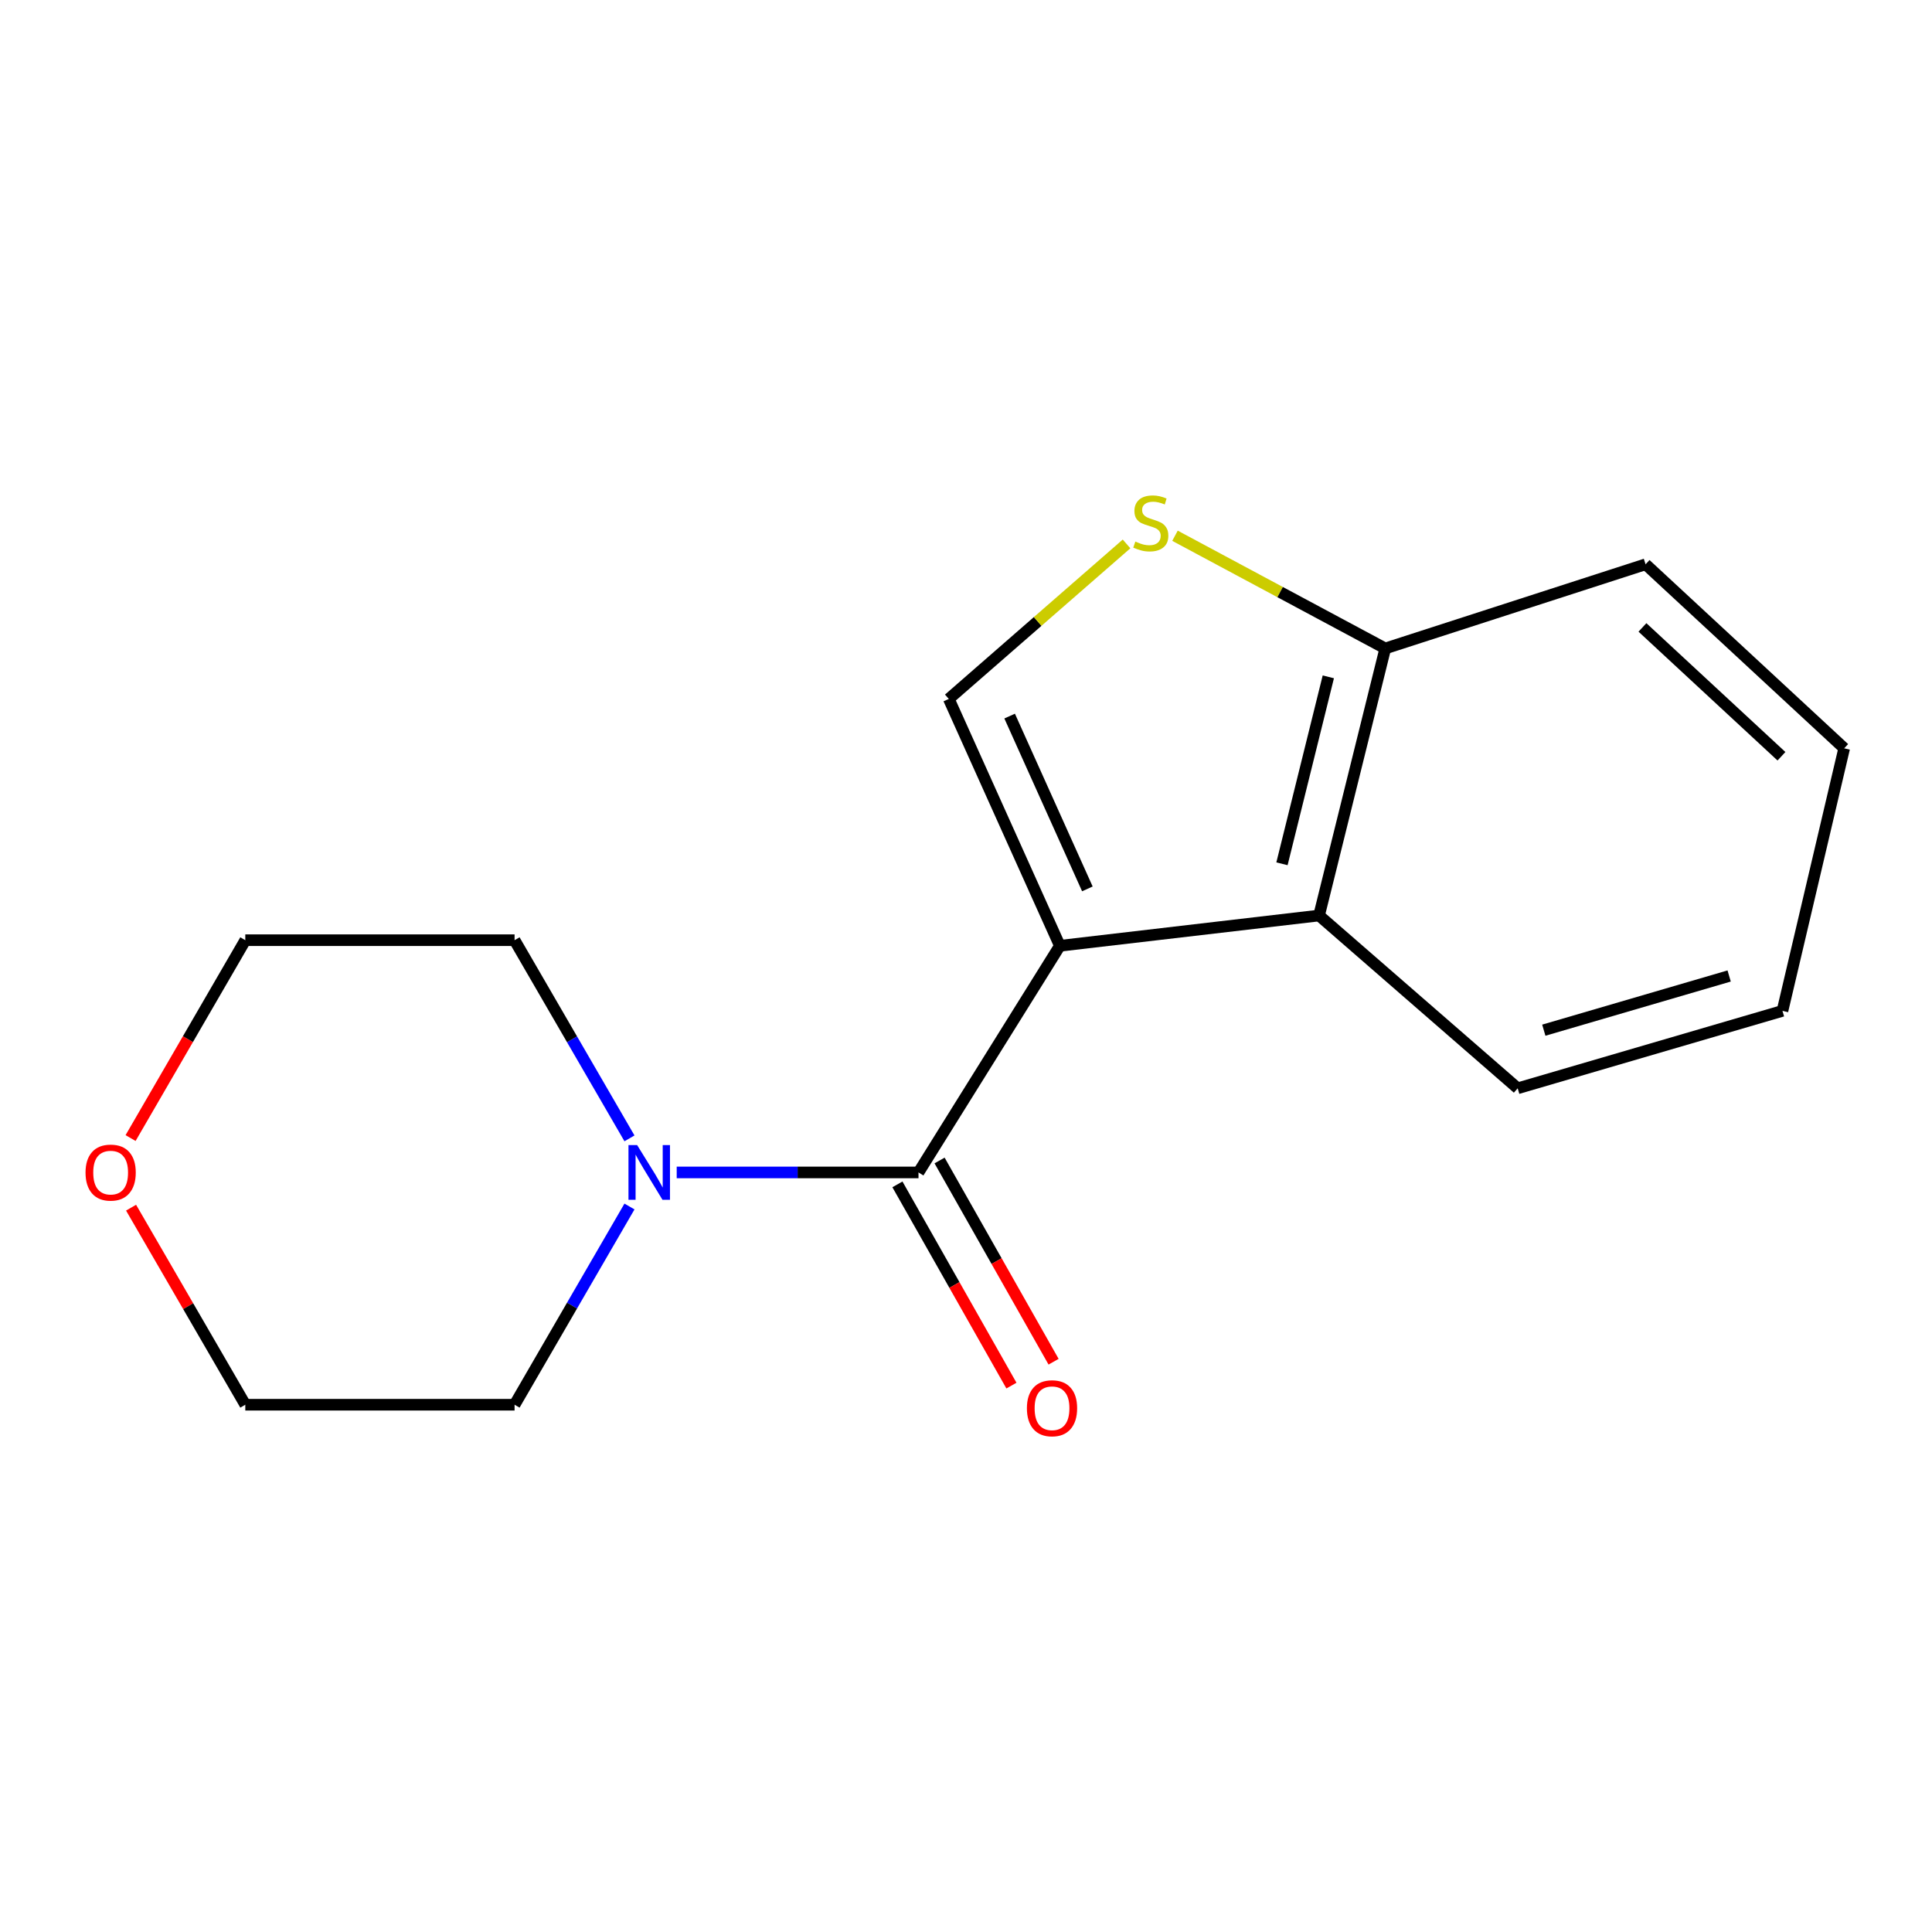 <?xml version='1.0' encoding='iso-8859-1'?>
<svg version='1.1' baseProfile='full'
              xmlns='http://www.w3.org/2000/svg'
                      xmlns:rdkit='http://www.rdkit.org/xml'
                      xmlns:xlink='http://www.w3.org/1999/xlink'
                  xml:space='preserve'
width='1000px' height='1000px' viewBox='0 0 1000 1000'>
<!-- END OF HEADER -->
<rect style='opacity:1.0;fill:#FFFFFF;stroke:none' width='1000' height='1000' x='0' y='0'> </rect>
<path class='bond-0' d='M 548.578,489.54 L 475.414,606.85' style='fill:none;fill-rule:evenodd;stroke:#000000;stroke-width:6px;stroke-linecap:butt;stroke-linejoin:miter;stroke-opacity:1' />
<path class='bond-1' d='M 548.578,489.54 L 491.1,361.768' style='fill:none;fill-rule:evenodd;stroke:#000000;stroke-width:6px;stroke-linecap:butt;stroke-linejoin:miter;stroke-opacity:1' />
<path class='bond-1' d='M 562.824,460.087 L 522.589,370.646' style='fill:none;fill-rule:evenodd;stroke:#000000;stroke-width:6px;stroke-linecap:butt;stroke-linejoin:miter;stroke-opacity:1' />
<path class='bond-2' d='M 548.578,489.54 L 682.744,473.868' style='fill:none;fill-rule:evenodd;stroke:#000000;stroke-width:6px;stroke-linecap:butt;stroke-linejoin:miter;stroke-opacity:1' />
<path class='bond-4' d='M 475.414,606.85 L 412.838,606.85' style='fill:none;fill-rule:evenodd;stroke:#000000;stroke-width:6px;stroke-linecap:butt;stroke-linejoin:miter;stroke-opacity:1' />
<path class='bond-4' d='M 412.838,606.85 L 350.262,606.85' style='fill:none;fill-rule:evenodd;stroke:#0000FF;stroke-width:6px;stroke-linecap:butt;stroke-linejoin:miter;stroke-opacity:1' />
<path class='bond-6' d='M 464.505,613.03 L 494.011,665.107' style='fill:none;fill-rule:evenodd;stroke:#000000;stroke-width:6px;stroke-linecap:butt;stroke-linejoin:miter;stroke-opacity:1' />
<path class='bond-6' d='M 494.011,665.107 L 523.516,717.183' style='fill:none;fill-rule:evenodd;stroke:#FF0000;stroke-width:6px;stroke-linecap:butt;stroke-linejoin:miter;stroke-opacity:1' />
<path class='bond-6' d='M 486.322,600.669 L 515.828,652.746' style='fill:none;fill-rule:evenodd;stroke:#000000;stroke-width:6px;stroke-linecap:butt;stroke-linejoin:miter;stroke-opacity:1' />
<path class='bond-6' d='M 515.828,652.746 L 545.333,704.822' style='fill:none;fill-rule:evenodd;stroke:#FF0000;stroke-width:6px;stroke-linecap:butt;stroke-linejoin:miter;stroke-opacity:1' />
<path class='bond-3' d='M 491.1,361.768 L 537.101,321.651' style='fill:none;fill-rule:evenodd;stroke:#000000;stroke-width:6px;stroke-linecap:butt;stroke-linejoin:miter;stroke-opacity:1' />
<path class='bond-3' d='M 537.101,321.651 L 583.101,281.534' style='fill:none;fill-rule:evenodd;stroke:#CCCC00;stroke-width:6px;stroke-linecap:butt;stroke-linejoin:miter;stroke-opacity:1' />
<path class='bond-5' d='M 682.744,473.868 L 717.014,335.634' style='fill:none;fill-rule:evenodd;stroke:#000000;stroke-width:6px;stroke-linecap:butt;stroke-linejoin:miter;stroke-opacity:1' />
<path class='bond-5' d='M 663.546,447.099 L 687.535,350.335' style='fill:none;fill-rule:evenodd;stroke:#000000;stroke-width:6px;stroke-linecap:butt;stroke-linejoin:miter;stroke-opacity:1' />
<path class='bond-10' d='M 682.744,473.868 L 785.552,563.303' style='fill:none;fill-rule:evenodd;stroke:#000000;stroke-width:6px;stroke-linecap:butt;stroke-linejoin:miter;stroke-opacity:1' />
<path class='bond-16' d='M 608.172,277.302 L 662.593,306.468' style='fill:none;fill-rule:evenodd;stroke:#CCCC00;stroke-width:6px;stroke-linecap:butt;stroke-linejoin:miter;stroke-opacity:1' />
<path class='bond-16' d='M 662.593,306.468 L 717.014,335.634' style='fill:none;fill-rule:evenodd;stroke:#000000;stroke-width:6px;stroke-linecap:butt;stroke-linejoin:miter;stroke-opacity:1' />
<path class='bond-8' d='M 325.816,624.484 L 296.079,675.785' style='fill:none;fill-rule:evenodd;stroke:#0000FF;stroke-width:6px;stroke-linecap:butt;stroke-linejoin:miter;stroke-opacity:1' />
<path class='bond-8' d='M 296.079,675.785 L 266.342,727.086' style='fill:none;fill-rule:evenodd;stroke:#000000;stroke-width:6px;stroke-linecap:butt;stroke-linejoin:miter;stroke-opacity:1' />
<path class='bond-9' d='M 325.814,589.216 L 296.078,537.929' style='fill:none;fill-rule:evenodd;stroke:#0000FF;stroke-width:6px;stroke-linecap:butt;stroke-linejoin:miter;stroke-opacity:1' />
<path class='bond-9' d='M 296.078,537.929 L 266.342,486.642' style='fill:none;fill-rule:evenodd;stroke:#000000;stroke-width:6px;stroke-linecap:butt;stroke-linejoin:miter;stroke-opacity:1' />
<path class='bond-13' d='M 717.014,335.634 L 851.751,292.072' style='fill:none;fill-rule:evenodd;stroke:#000000;stroke-width:6px;stroke-linecap:butt;stroke-linejoin:miter;stroke-opacity:1' />
<path class='bond-7' d='M 67.587,589.056 L 97.277,537.849' style='fill:none;fill-rule:evenodd;stroke:#FF0000;stroke-width:6px;stroke-linecap:butt;stroke-linejoin:miter;stroke-opacity:1' />
<path class='bond-7' d='M 97.277,537.849 L 126.966,486.642' style='fill:none;fill-rule:evenodd;stroke:#000000;stroke-width:6px;stroke-linecap:butt;stroke-linejoin:miter;stroke-opacity:1' />
<path class='bond-18' d='M 67.84,625.084 L 97.403,676.085' style='fill:none;fill-rule:evenodd;stroke:#FF0000;stroke-width:6px;stroke-linecap:butt;stroke-linejoin:miter;stroke-opacity:1' />
<path class='bond-18' d='M 97.403,676.085 L 126.966,727.086' style='fill:none;fill-rule:evenodd;stroke:#000000;stroke-width:6px;stroke-linecap:butt;stroke-linejoin:miter;stroke-opacity:1' />
<path class='bond-12' d='M 266.342,727.086 L 126.966,727.086' style='fill:none;fill-rule:evenodd;stroke:#000000;stroke-width:6px;stroke-linecap:butt;stroke-linejoin:miter;stroke-opacity:1' />
<path class='bond-11' d='M 266.342,486.642 L 126.966,486.642' style='fill:none;fill-rule:evenodd;stroke:#000000;stroke-width:6px;stroke-linecap:butt;stroke-linejoin:miter;stroke-opacity:1' />
<path class='bond-14' d='M 785.552,563.303 L 922.602,523.224' style='fill:none;fill-rule:evenodd;stroke:#000000;stroke-width:6px;stroke-linecap:butt;stroke-linejoin:miter;stroke-opacity:1' />
<path class='bond-14' d='M 799.072,533.224 L 895.007,505.169' style='fill:none;fill-rule:evenodd;stroke:#000000;stroke-width:6px;stroke-linecap:butt;stroke-linejoin:miter;stroke-opacity:1' />
<path class='bond-17' d='M 851.751,292.072 L 954.545,387.33' style='fill:none;fill-rule:evenodd;stroke:#000000;stroke-width:6px;stroke-linecap:butt;stroke-linejoin:miter;stroke-opacity:1' />
<path class='bond-17' d='M 850.126,324.753 L 922.082,391.434' style='fill:none;fill-rule:evenodd;stroke:#000000;stroke-width:6px;stroke-linecap:butt;stroke-linejoin:miter;stroke-opacity:1' />
<path class='bond-15' d='M 922.602,523.224 L 954.545,387.33' style='fill:none;fill-rule:evenodd;stroke:#000000;stroke-width:6px;stroke-linecap:butt;stroke-linejoin:miter;stroke-opacity:1' />
<path  class='atom-4' d='M 587.65 280.311
Q 587.97 280.431, 589.29 280.991
Q 590.61 281.551, 592.05 281.911
Q 593.53 282.231, 594.97 282.231
Q 597.65 282.231, 599.21 280.951
Q 600.77 279.631, 600.77 277.351
Q 600.77 275.791, 599.97 274.831
Q 599.21 273.871, 598.01 273.351
Q 596.81 272.831, 594.81 272.231
Q 592.29 271.471, 590.77 270.751
Q 589.29 270.031, 588.21 268.511
Q 587.17 266.991, 587.17 264.431
Q 587.17 260.871, 589.57 258.671
Q 592.01 256.471, 596.81 256.471
Q 600.09 256.471, 603.81 258.031
L 602.89 261.111
Q 599.49 259.711, 596.93 259.711
Q 594.17 259.711, 592.65 260.871
Q 591.13 261.991, 591.17 263.951
Q 591.17 265.471, 591.93 266.391
Q 592.73 267.311, 593.85 267.831
Q 595.01 268.351, 596.93 268.951
Q 599.49 269.751, 601.01 270.551
Q 602.53 271.351, 603.61 272.991
Q 604.73 274.591, 604.73 277.351
Q 604.73 281.271, 602.09 283.391
Q 599.49 285.471, 595.13 285.471
Q 592.61 285.471, 590.69 284.911
Q 588.81 284.391, 586.57 283.471
L 587.65 280.311
' fill='#CCCC00'/>
<path  class='atom-5' d='M 329.777 592.69
L 339.057 607.69
Q 339.977 609.17, 341.457 611.85
Q 342.937 614.53, 343.017 614.69
L 343.017 592.69
L 346.777 592.69
L 346.777 621.01
L 342.897 621.01
L 332.937 604.61
Q 331.777 602.69, 330.537 600.49
Q 329.337 598.29, 328.977 597.61
L 328.977 621.01
L 325.297 621.01
L 325.297 592.69
L 329.777 592.69
' fill='#0000FF'/>
<path  class='atom-7' d='M 531.524 728.907
Q 531.524 722.107, 534.884 718.307
Q 538.244 714.507, 544.524 714.507
Q 550.804 714.507, 554.164 718.307
Q 557.524 722.107, 557.524 728.907
Q 557.524 735.787, 554.124 739.707
Q 550.724 743.587, 544.524 743.587
Q 538.284 743.587, 534.884 739.707
Q 531.524 735.827, 531.524 728.907
M 544.524 740.387
Q 548.844 740.387, 551.164 737.507
Q 553.524 734.587, 553.524 728.907
Q 553.524 723.347, 551.164 720.547
Q 548.844 717.707, 544.524 717.707
Q 540.204 717.707, 537.844 720.507
Q 535.524 723.307, 535.524 728.907
Q 535.524 734.627, 537.844 737.507
Q 540.204 740.387, 544.524 740.387
' fill='#FF0000'/>
<path  class='atom-8' d='M 44.271 606.93
Q 44.271 600.13, 47.631 596.33
Q 50.991 592.53, 57.271 592.53
Q 63.551 592.53, 66.911 596.33
Q 70.271 600.13, 70.271 606.93
Q 70.271 613.81, 66.871 617.73
Q 63.471 621.61, 57.271 621.61
Q 51.031 621.61, 47.631 617.73
Q 44.271 613.85, 44.271 606.93
M 57.271 618.41
Q 61.591 618.41, 63.911 615.53
Q 66.271 612.61, 66.271 606.93
Q 66.271 601.37, 63.911 598.57
Q 61.591 595.73, 57.271 595.73
Q 52.951 595.73, 50.591 598.53
Q 48.271 601.33, 48.271 606.93
Q 48.271 612.65, 50.591 615.53
Q 52.951 618.41, 57.271 618.41
' fill='#FF0000'/>
</svg>
